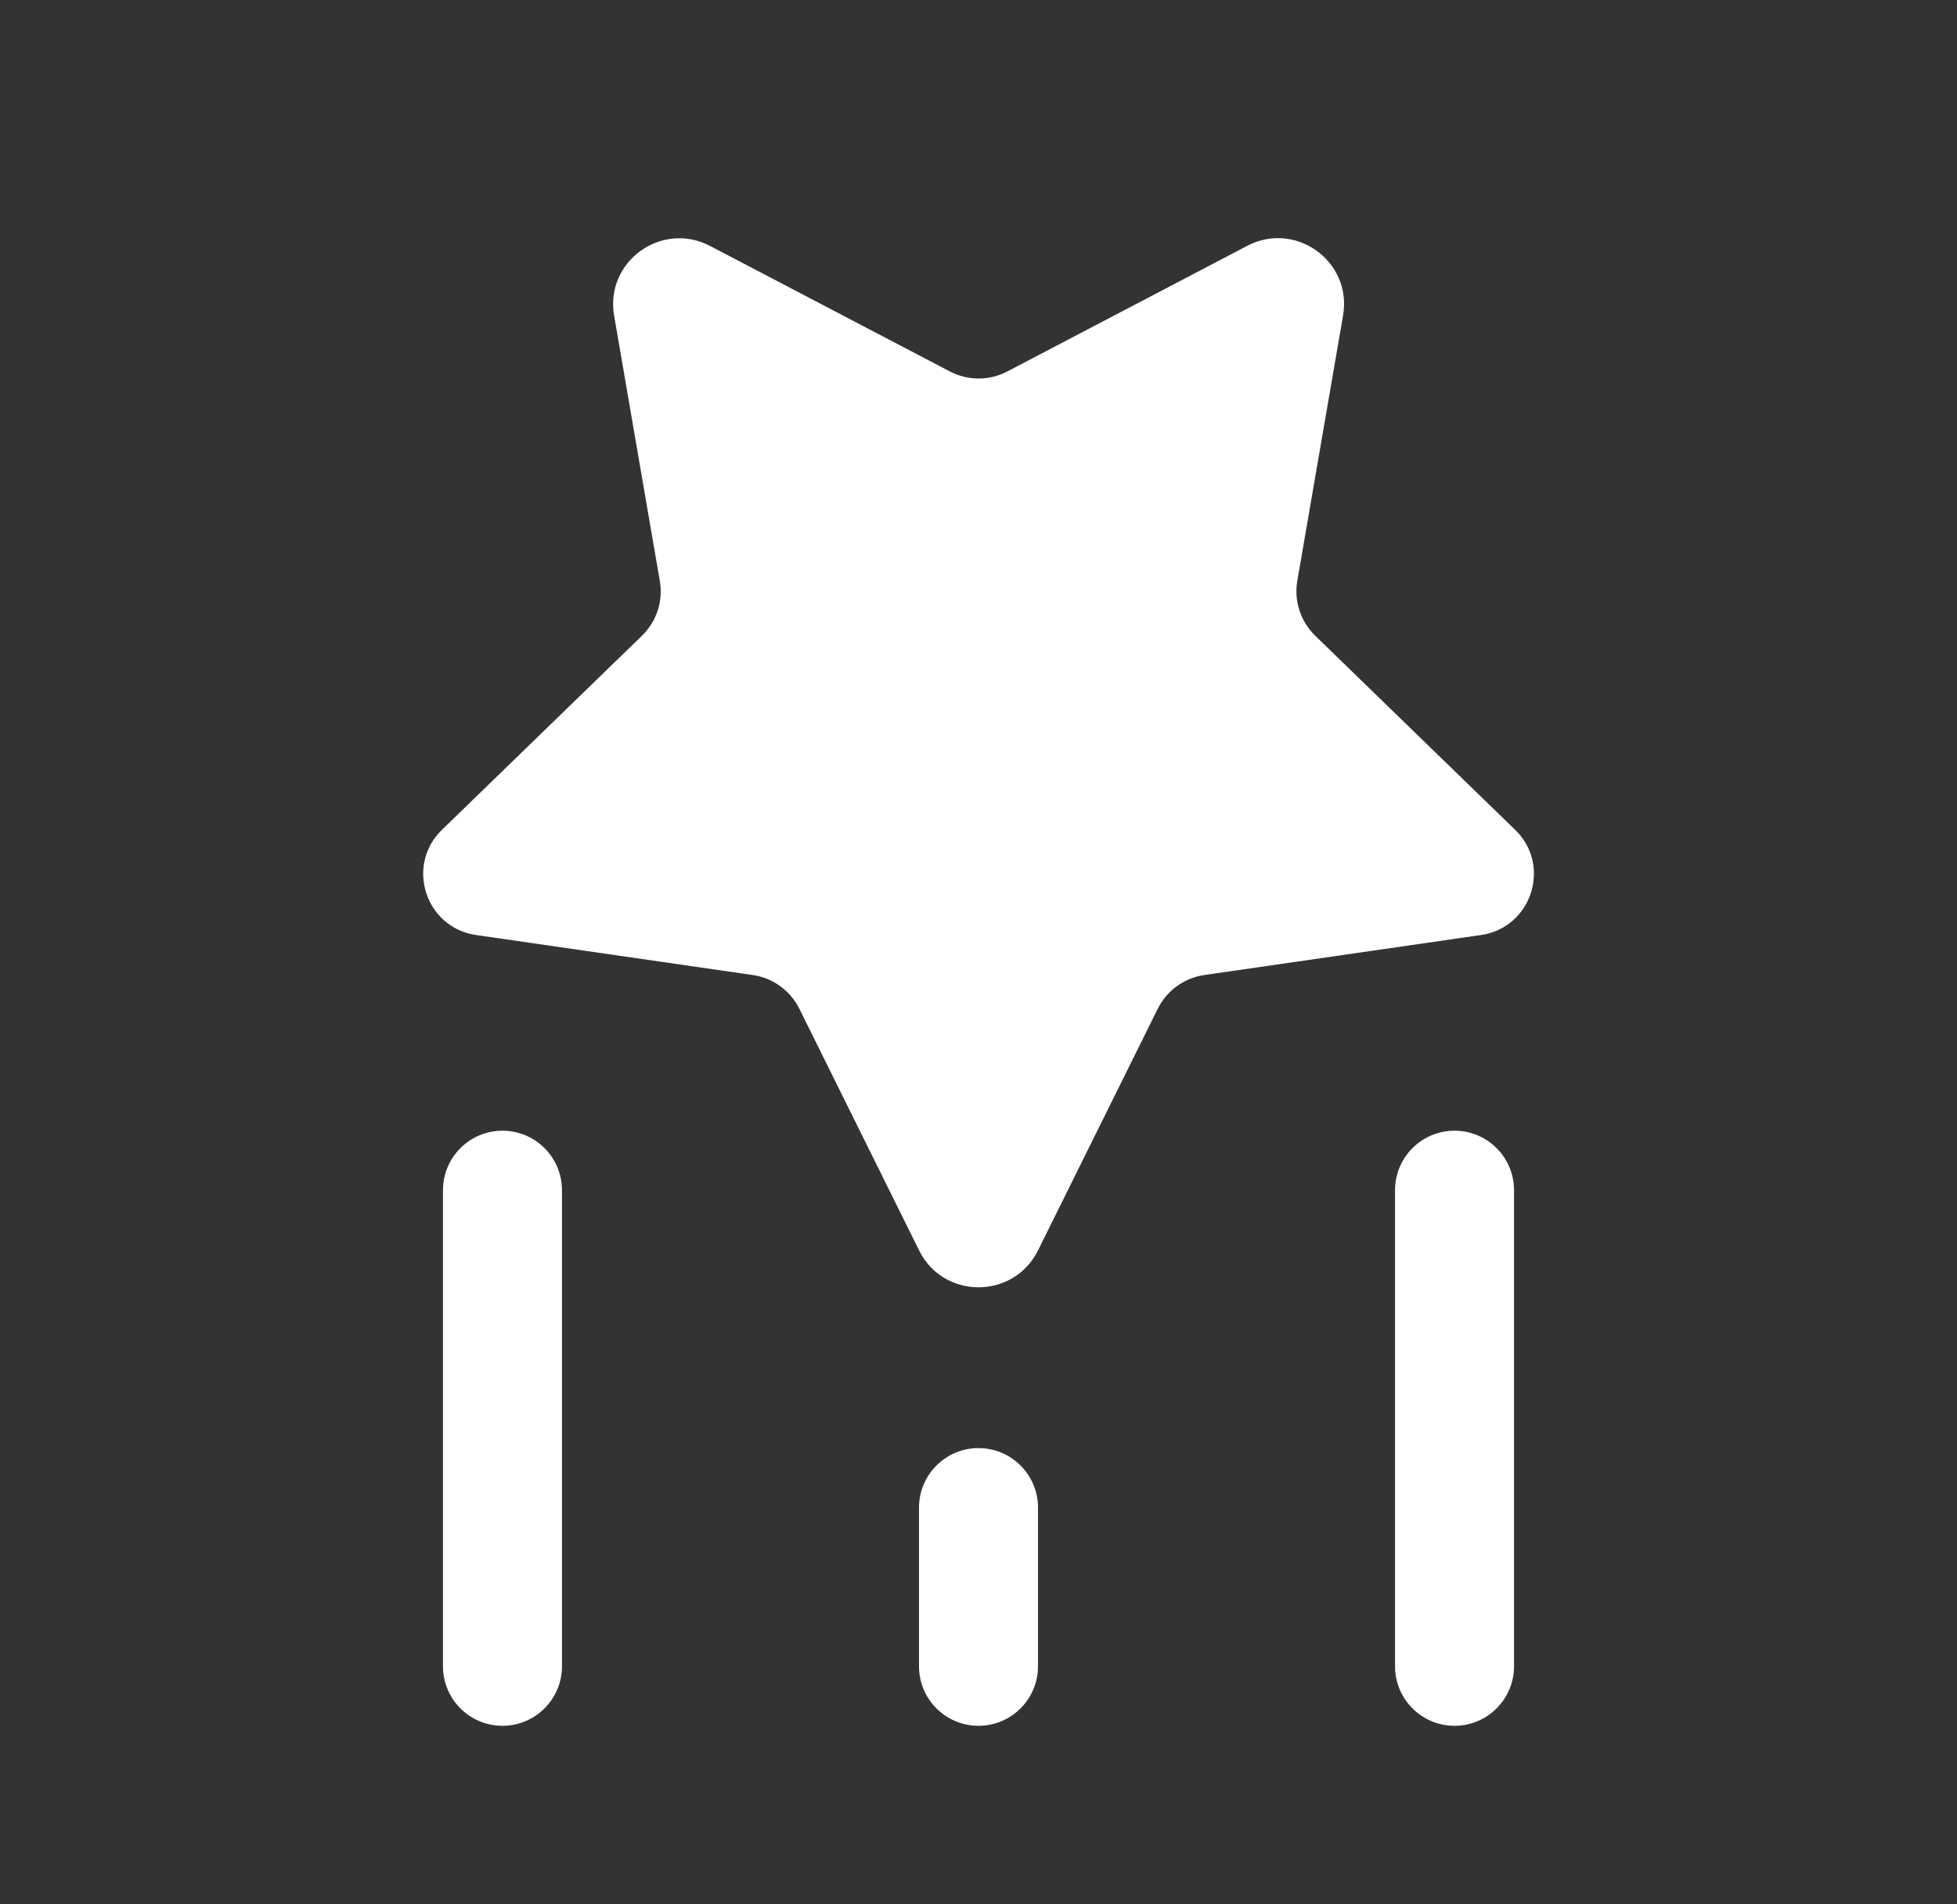 <?xml version="1.0" encoding="UTF-8"?>
<svg xmlns="http://www.w3.org/2000/svg" width="37" height="36" viewBox="0 0 37 36" fill="none">
  <rect x="0" y="0" width="37" height="36" fill="#333333" stroke="none"/>
  <g id="star-shooting">
    <path id="star-shooting_2" d="M24.865 12.017C24.589 11.748 24.463 11.361 24.527 10.983L25.393 5.962C25.568 4.944 24.497 4.167 23.581 4.647L19.045 7.022C18.704 7.2 18.299 7.2 17.959 7.022L13.426 4.65C12.506 4.168 11.434 4.947 11.611 5.967L12.475 10.985C12.541 11.364 12.413 11.749 12.137 12.018L8.356 15.687C7.661 16.36 8.044 17.538 9.002 17.676L14.233 18.432C14.614 18.488 14.942 18.726 15.113 19.07L17.378 23.64C17.837 24.567 19.163 24.567 19.624 23.64L21.889 19.07C22.06 18.726 22.388 18.488 22.769 18.432L28 17.676C28.958 17.537 29.342 16.36 28.646 15.687L24.865 12.017ZM18.5 27.375C19.121 27.375 19.625 27.879 19.625 28.5V31.5C19.625 32.121 19.121 32.625 18.5 32.625C17.879 32.625 17.375 32.121 17.375 31.5V28.5C17.375 27.879 17.879 27.375 18.5 27.375ZM27.5 21.375C28.121 21.375 28.625 21.879 28.625 22.5V31.5C28.625 32.121 28.121 32.625 27.5 32.625C26.879 32.625 26.375 32.121 26.375 31.5V22.5C26.375 21.879 26.879 21.375 27.5 21.375ZM9.5 21.375C10.121 21.375 10.625 21.879 10.625 22.5V31.5C10.625 32.121 10.121 32.625 9.5 32.625C8.879 32.625 8.375 32.121 8.375 31.5V22.5C8.375 21.879 8.879 21.375 9.5 21.375Z" fill="white"></path>
  </g>
</svg>
